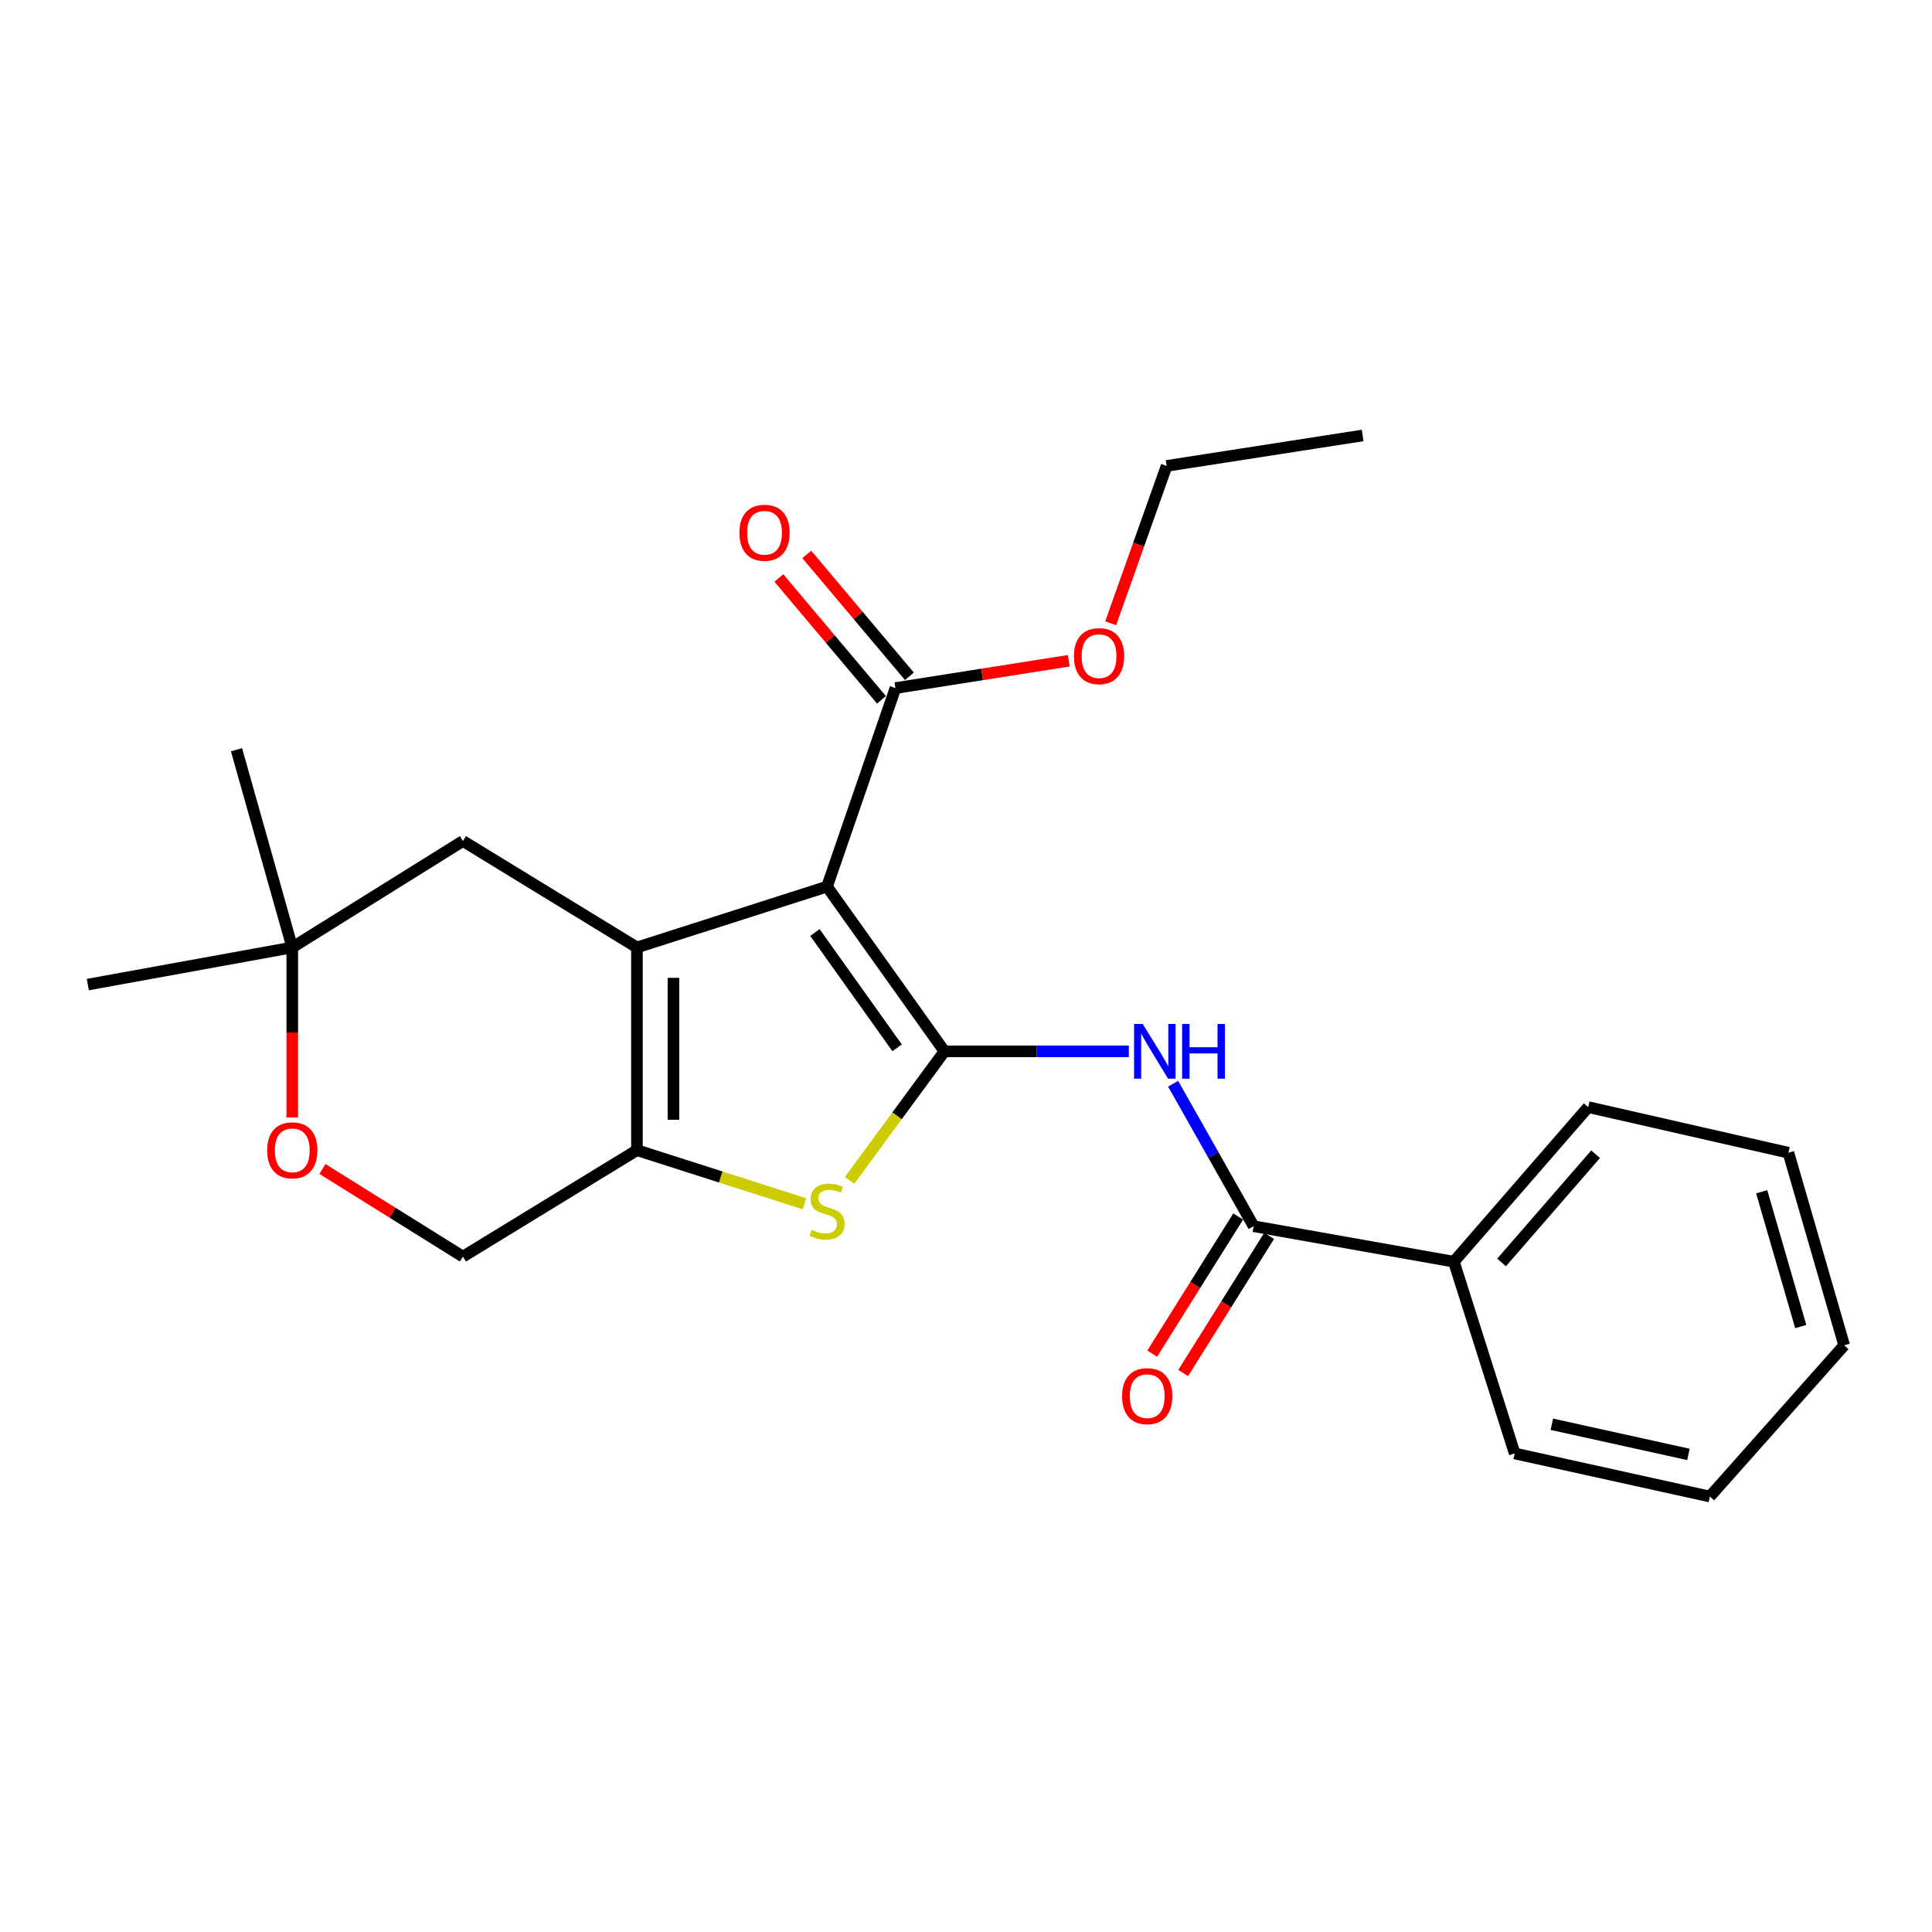 <?xml version='1.0' encoding='iso-8859-1'?>
<svg version='1.1' baseProfile='full'
              xmlns='http://www.w3.org/2000/svg'
                      xmlns:rdkit='http://www.rdkit.org/xml'
                      xmlns:xlink='http://www.w3.org/1999/xlink'
                  xml:space='preserve'
width='1000px' height='1000px' viewBox='0 0 1000 1000'>
<!-- END OF HEADER -->
<rect style='opacity:1.0;fill:#FFFFFF;stroke:none' width='1000' height='1000' x='0' y='0'> </rect>
<path class='bond-0' d='M 428.068,458.905 L 488.85,544.172' style='fill:none;fill-rule:evenodd;stroke:#000000;stroke-width:6px;stroke-linecap:butt;stroke-linejoin:miter;stroke-opacity:1' />
<path class='bond-0' d='M 421.796,482.665 L 464.343,542.352' style='fill:none;fill-rule:evenodd;stroke:#000000;stroke-width:6px;stroke-linecap:butt;stroke-linejoin:miter;stroke-opacity:1' />
<path class='bond-1' d='M 428.068,458.905 L 329.677,490.393' style='fill:none;fill-rule:evenodd;stroke:#000000;stroke-width:6px;stroke-linecap:butt;stroke-linejoin:miter;stroke-opacity:1' />
<path class='bond-6' d='M 428.068,458.905 L 463.483,356.146' style='fill:none;fill-rule:evenodd;stroke:#000000;stroke-width:6px;stroke-linecap:butt;stroke-linejoin:miter;stroke-opacity:1' />
<path class='bond-2' d='M 488.85,544.172 L 464.281,577.576' style='fill:none;fill-rule:evenodd;stroke:#000000;stroke-width:6px;stroke-linecap:butt;stroke-linejoin:miter;stroke-opacity:1' />
<path class='bond-2' d='M 464.281,577.576 L 439.712,610.981' style='fill:none;fill-rule:evenodd;stroke:#CCCC00;stroke-width:6px;stroke-linecap:butt;stroke-linejoin:miter;stroke-opacity:1' />
<path class='bond-4' d='M 488.85,544.172 L 536.559,544.172' style='fill:none;fill-rule:evenodd;stroke:#000000;stroke-width:6px;stroke-linecap:butt;stroke-linejoin:miter;stroke-opacity:1' />
<path class='bond-4' d='M 536.559,544.172 L 584.268,544.172' style='fill:none;fill-rule:evenodd;stroke:#0000FF;stroke-width:6px;stroke-linecap:butt;stroke-linejoin:miter;stroke-opacity:1' />
<path class='bond-3' d='M 329.677,490.393 L 329.677,595.325' style='fill:none;fill-rule:evenodd;stroke:#000000;stroke-width:6px;stroke-linecap:butt;stroke-linejoin:miter;stroke-opacity:1' />
<path class='bond-3' d='M 348.576,506.133 L 348.576,579.585' style='fill:none;fill-rule:evenodd;stroke:#000000;stroke-width:6px;stroke-linecap:butt;stroke-linejoin:miter;stroke-opacity:1' />
<path class='bond-7' d='M 329.677,490.393 L 239.612,435.302' style='fill:none;fill-rule:evenodd;stroke:#000000;stroke-width:6px;stroke-linecap:butt;stroke-linejoin:miter;stroke-opacity:1' />
<path class='bond-24' d='M 416.405,623.081 L 373.041,609.203' style='fill:none;fill-rule:evenodd;stroke:#CCCC00;stroke-width:6px;stroke-linecap:butt;stroke-linejoin:miter;stroke-opacity:1' />
<path class='bond-24' d='M 373.041,609.203 L 329.677,595.325' style='fill:none;fill-rule:evenodd;stroke:#000000;stroke-width:6px;stroke-linecap:butt;stroke-linejoin:miter;stroke-opacity:1' />
<path class='bond-10' d='M 329.677,595.325 L 239.612,650.427' style='fill:none;fill-rule:evenodd;stroke:#000000;stroke-width:6px;stroke-linecap:butt;stroke-linejoin:miter;stroke-opacity:1' />
<path class='bond-5' d='M 607.204,560.931 L 628.049,597.804' style='fill:none;fill-rule:evenodd;stroke:#0000FF;stroke-width:6px;stroke-linecap:butt;stroke-linejoin:miter;stroke-opacity:1' />
<path class='bond-5' d='M 628.049,597.804 L 648.894,634.677' style='fill:none;fill-rule:evenodd;stroke:#000000;stroke-width:6px;stroke-linecap:butt;stroke-linejoin:miter;stroke-opacity:1' />
<path class='bond-11' d='M 640.887,629.658 L 618.638,665.147' style='fill:none;fill-rule:evenodd;stroke:#000000;stroke-width:6px;stroke-linecap:butt;stroke-linejoin:miter;stroke-opacity:1' />
<path class='bond-11' d='M 618.638,665.147 L 596.389,700.636' style='fill:none;fill-rule:evenodd;stroke:#FF0000;stroke-width:6px;stroke-linecap:butt;stroke-linejoin:miter;stroke-opacity:1' />
<path class='bond-11' d='M 656.9,639.697 L 634.651,675.186' style='fill:none;fill-rule:evenodd;stroke:#000000;stroke-width:6px;stroke-linecap:butt;stroke-linejoin:miter;stroke-opacity:1' />
<path class='bond-11' d='M 634.651,675.186 L 612.402,710.675' style='fill:none;fill-rule:evenodd;stroke:#FF0000;stroke-width:6px;stroke-linecap:butt;stroke-linejoin:miter;stroke-opacity:1' />
<path class='bond-12' d='M 648.894,634.677 L 752.514,653.052' style='fill:none;fill-rule:evenodd;stroke:#000000;stroke-width:6px;stroke-linecap:butt;stroke-linejoin:miter;stroke-opacity:1' />
<path class='bond-13' d='M 470.71,350.059 L 444.146,318.519' style='fill:none;fill-rule:evenodd;stroke:#000000;stroke-width:6px;stroke-linecap:butt;stroke-linejoin:miter;stroke-opacity:1' />
<path class='bond-13' d='M 444.146,318.519 L 417.583,286.98' style='fill:none;fill-rule:evenodd;stroke:#FF0000;stroke-width:6px;stroke-linecap:butt;stroke-linejoin:miter;stroke-opacity:1' />
<path class='bond-13' d='M 456.255,362.233 L 429.691,330.694' style='fill:none;fill-rule:evenodd;stroke:#000000;stroke-width:6px;stroke-linecap:butt;stroke-linejoin:miter;stroke-opacity:1' />
<path class='bond-13' d='M 429.691,330.694 L 403.128,299.155' style='fill:none;fill-rule:evenodd;stroke:#FF0000;stroke-width:6px;stroke-linecap:butt;stroke-linejoin:miter;stroke-opacity:1' />
<path class='bond-14' d='M 463.483,356.146 L 508.341,349.076' style='fill:none;fill-rule:evenodd;stroke:#000000;stroke-width:6px;stroke-linecap:butt;stroke-linejoin:miter;stroke-opacity:1' />
<path class='bond-14' d='M 508.341,349.076 L 553.199,342.005' style='fill:none;fill-rule:evenodd;stroke:#FF0000;stroke-width:6px;stroke-linecap:butt;stroke-linejoin:miter;stroke-opacity:1' />
<path class='bond-9' d='M 239.612,435.302 L 151.279,490.393' style='fill:none;fill-rule:evenodd;stroke:#000000;stroke-width:6px;stroke-linecap:butt;stroke-linejoin:miter;stroke-opacity:1' />
<path class='bond-8' d='M 151.279,578.382 L 151.279,534.387' style='fill:none;fill-rule:evenodd;stroke:#FF0000;stroke-width:6px;stroke-linecap:butt;stroke-linejoin:miter;stroke-opacity:1' />
<path class='bond-8' d='M 151.279,534.387 L 151.279,490.393' style='fill:none;fill-rule:evenodd;stroke:#000000;stroke-width:6px;stroke-linecap:butt;stroke-linejoin:miter;stroke-opacity:1' />
<path class='bond-25' d='M 166.882,605.058 L 203.247,627.742' style='fill:none;fill-rule:evenodd;stroke:#FF0000;stroke-width:6px;stroke-linecap:butt;stroke-linejoin:miter;stroke-opacity:1' />
<path class='bond-25' d='M 203.247,627.742 L 239.612,650.427' style='fill:none;fill-rule:evenodd;stroke:#000000;stroke-width:6px;stroke-linecap:butt;stroke-linejoin:miter;stroke-opacity:1' />
<path class='bond-15' d='M 151.279,490.393 L 122.416,388.054' style='fill:none;fill-rule:evenodd;stroke:#000000;stroke-width:6px;stroke-linecap:butt;stroke-linejoin:miter;stroke-opacity:1' />
<path class='bond-16' d='M 151.279,490.393 L 45.455,509.618' style='fill:none;fill-rule:evenodd;stroke:#000000;stroke-width:6px;stroke-linecap:butt;stroke-linejoin:miter;stroke-opacity:1' />
<path class='bond-17' d='M 752.514,653.052 L 822.041,573.035' style='fill:none;fill-rule:evenodd;stroke:#000000;stroke-width:6px;stroke-linecap:butt;stroke-linejoin:miter;stroke-opacity:1' />
<path class='bond-17' d='M 777.209,653.445 L 825.878,597.433' style='fill:none;fill-rule:evenodd;stroke:#000000;stroke-width:6px;stroke-linecap:butt;stroke-linejoin:miter;stroke-opacity:1' />
<path class='bond-18' d='M 752.514,653.052 L 784.002,752.304' style='fill:none;fill-rule:evenodd;stroke:#000000;stroke-width:6px;stroke-linecap:butt;stroke-linejoin:miter;stroke-opacity:1' />
<path class='bond-19' d='M 574.885,322.605 L 589.363,281.88' style='fill:none;fill-rule:evenodd;stroke:#FF0000;stroke-width:6px;stroke-linecap:butt;stroke-linejoin:miter;stroke-opacity:1' />
<path class='bond-19' d='M 589.363,281.88 L 603.84,241.155' style='fill:none;fill-rule:evenodd;stroke:#000000;stroke-width:6px;stroke-linecap:butt;stroke-linejoin:miter;stroke-opacity:1' />
<path class='bond-21' d='M 822.041,573.035 L 925.682,596.648' style='fill:none;fill-rule:evenodd;stroke:#000000;stroke-width:6px;stroke-linecap:butt;stroke-linejoin:miter;stroke-opacity:1' />
<path class='bond-22' d='M 784.002,752.304 L 885.018,774.605' style='fill:none;fill-rule:evenodd;stroke:#000000;stroke-width:6px;stroke-linecap:butt;stroke-linejoin:miter;stroke-opacity:1' />
<path class='bond-22' d='M 803.228,737.194 L 873.939,752.805' style='fill:none;fill-rule:evenodd;stroke:#000000;stroke-width:6px;stroke-linecap:butt;stroke-linejoin:miter;stroke-opacity:1' />
<path class='bond-20' d='M 603.84,241.155 L 705.297,225.395' style='fill:none;fill-rule:evenodd;stroke:#000000;stroke-width:6px;stroke-linecap:butt;stroke-linejoin:miter;stroke-opacity:1' />
<path class='bond-26' d='M 925.682,596.648 L 954.545,696.331' style='fill:none;fill-rule:evenodd;stroke:#000000;stroke-width:6px;stroke-linecap:butt;stroke-linejoin:miter;stroke-opacity:1' />
<path class='bond-26' d='M 911.858,616.857 L 932.063,686.635' style='fill:none;fill-rule:evenodd;stroke:#000000;stroke-width:6px;stroke-linecap:butt;stroke-linejoin:miter;stroke-opacity:1' />
<path class='bond-23' d='M 885.018,774.605 L 954.545,696.331' style='fill:none;fill-rule:evenodd;stroke:#000000;stroke-width:6px;stroke-linecap:butt;stroke-linejoin:miter;stroke-opacity:1' />
<path  class='atom-3' d='M 420.068 636.533
Q 420.388 636.653, 421.708 637.213
Q 423.028 637.773, 424.468 638.133
Q 425.948 638.453, 427.388 638.453
Q 430.068 638.453, 431.628 637.173
Q 433.188 635.853, 433.188 633.573
Q 433.188 632.013, 432.388 631.053
Q 431.628 630.093, 430.428 629.573
Q 429.228 629.053, 427.228 628.453
Q 424.708 627.693, 423.188 626.973
Q 421.708 626.253, 420.628 624.733
Q 419.588 623.213, 419.588 620.653
Q 419.588 617.093, 421.988 614.893
Q 424.428 612.693, 429.228 612.693
Q 432.508 612.693, 436.228 614.253
L 435.308 617.333
Q 431.908 615.933, 429.348 615.933
Q 426.588 615.933, 425.068 617.093
Q 423.548 618.213, 423.588 620.173
Q 423.588 621.693, 424.348 622.613
Q 425.148 623.533, 426.268 624.053
Q 427.428 624.573, 429.348 625.173
Q 431.908 625.973, 433.428 626.773
Q 434.948 627.573, 436.028 629.213
Q 437.148 630.813, 437.148 633.573
Q 437.148 637.493, 434.508 639.613
Q 431.908 641.693, 427.548 641.693
Q 425.028 641.693, 423.108 641.133
Q 421.228 640.613, 418.988 639.693
L 420.068 636.533
' fill='#CCCC00'/>
<path  class='atom-5' d='M 591.47 530.012
L 600.75 545.012
Q 601.67 546.492, 603.15 549.172
Q 604.63 551.852, 604.71 552.012
L 604.71 530.012
L 608.47 530.012
L 608.47 558.332
L 604.59 558.332
L 594.63 541.932
Q 593.47 540.012, 592.23 537.812
Q 591.03 535.612, 590.67 534.932
L 590.67 558.332
L 586.99 558.332
L 586.99 530.012
L 591.47 530.012
' fill='#0000FF'/>
<path  class='atom-5' d='M 611.87 530.012
L 615.71 530.012
L 615.71 542.052
L 630.19 542.052
L 630.19 530.012
L 634.03 530.012
L 634.03 558.332
L 630.19 558.332
L 630.19 545.252
L 615.71 545.252
L 615.71 558.332
L 611.87 558.332
L 611.87 530.012
' fill='#0000FF'/>
<path  class='atom-9' d='M 138.279 595.405
Q 138.279 588.605, 141.639 584.805
Q 144.999 581.005, 151.279 581.005
Q 157.559 581.005, 160.919 584.805
Q 164.279 588.605, 164.279 595.405
Q 164.279 602.285, 160.879 606.205
Q 157.479 610.085, 151.279 610.085
Q 145.039 610.085, 141.639 606.205
Q 138.279 602.325, 138.279 595.405
M 151.279 606.885
Q 155.599 606.885, 157.919 604.005
Q 160.279 601.085, 160.279 595.405
Q 160.279 589.845, 157.919 587.045
Q 155.599 584.205, 151.279 584.205
Q 146.959 584.205, 144.599 587.005
Q 142.279 589.805, 142.279 595.405
Q 142.279 601.125, 144.599 604.005
Q 146.959 606.885, 151.279 606.885
' fill='#FF0000'/>
<path  class='atom-12' d='M 580.792 722.649
Q 580.792 715.849, 584.152 712.049
Q 587.512 708.249, 593.792 708.249
Q 600.072 708.249, 603.432 712.049
Q 606.792 715.849, 606.792 722.649
Q 606.792 729.529, 603.392 733.449
Q 599.992 737.329, 593.792 737.329
Q 587.552 737.329, 584.152 733.449
Q 580.792 729.569, 580.792 722.649
M 593.792 734.129
Q 598.112 734.129, 600.432 731.249
Q 602.792 728.329, 602.792 722.649
Q 602.792 717.089, 600.432 714.289
Q 598.112 711.449, 593.792 711.449
Q 589.472 711.449, 587.112 714.249
Q 584.792 717.049, 584.792 722.649
Q 584.792 728.369, 587.112 731.249
Q 589.472 734.129, 593.792 734.129
' fill='#FF0000'/>
<path  class='atom-14' d='M 382.708 275.758
Q 382.708 268.958, 386.068 265.158
Q 389.428 261.358, 395.708 261.358
Q 401.988 261.358, 405.348 265.158
Q 408.708 268.958, 408.708 275.758
Q 408.708 282.638, 405.308 286.558
Q 401.908 290.438, 395.708 290.438
Q 389.468 290.438, 386.068 286.558
Q 382.708 282.678, 382.708 275.758
M 395.708 287.238
Q 400.028 287.238, 402.348 284.358
Q 404.708 281.438, 404.708 275.758
Q 404.708 270.198, 402.348 267.398
Q 400.028 264.558, 395.708 264.558
Q 391.388 264.558, 389.028 267.358
Q 386.708 270.158, 386.708 275.758
Q 386.708 281.478, 389.028 284.358
Q 391.388 287.238, 395.708 287.238
' fill='#FF0000'/>
<path  class='atom-15' d='M 555.866 339.616
Q 555.866 332.816, 559.226 329.016
Q 562.586 325.216, 568.866 325.216
Q 575.146 325.216, 578.506 329.016
Q 581.866 332.816, 581.866 339.616
Q 581.866 346.496, 578.466 350.416
Q 575.066 354.296, 568.866 354.296
Q 562.626 354.296, 559.226 350.416
Q 555.866 346.536, 555.866 339.616
M 568.866 351.096
Q 573.186 351.096, 575.506 348.216
Q 577.866 345.296, 577.866 339.616
Q 577.866 334.056, 575.506 331.256
Q 573.186 328.416, 568.866 328.416
Q 564.546 328.416, 562.186 331.216
Q 559.866 334.016, 559.866 339.616
Q 559.866 345.336, 562.186 348.216
Q 564.546 351.096, 568.866 351.096
' fill='#FF0000'/>
</svg>
